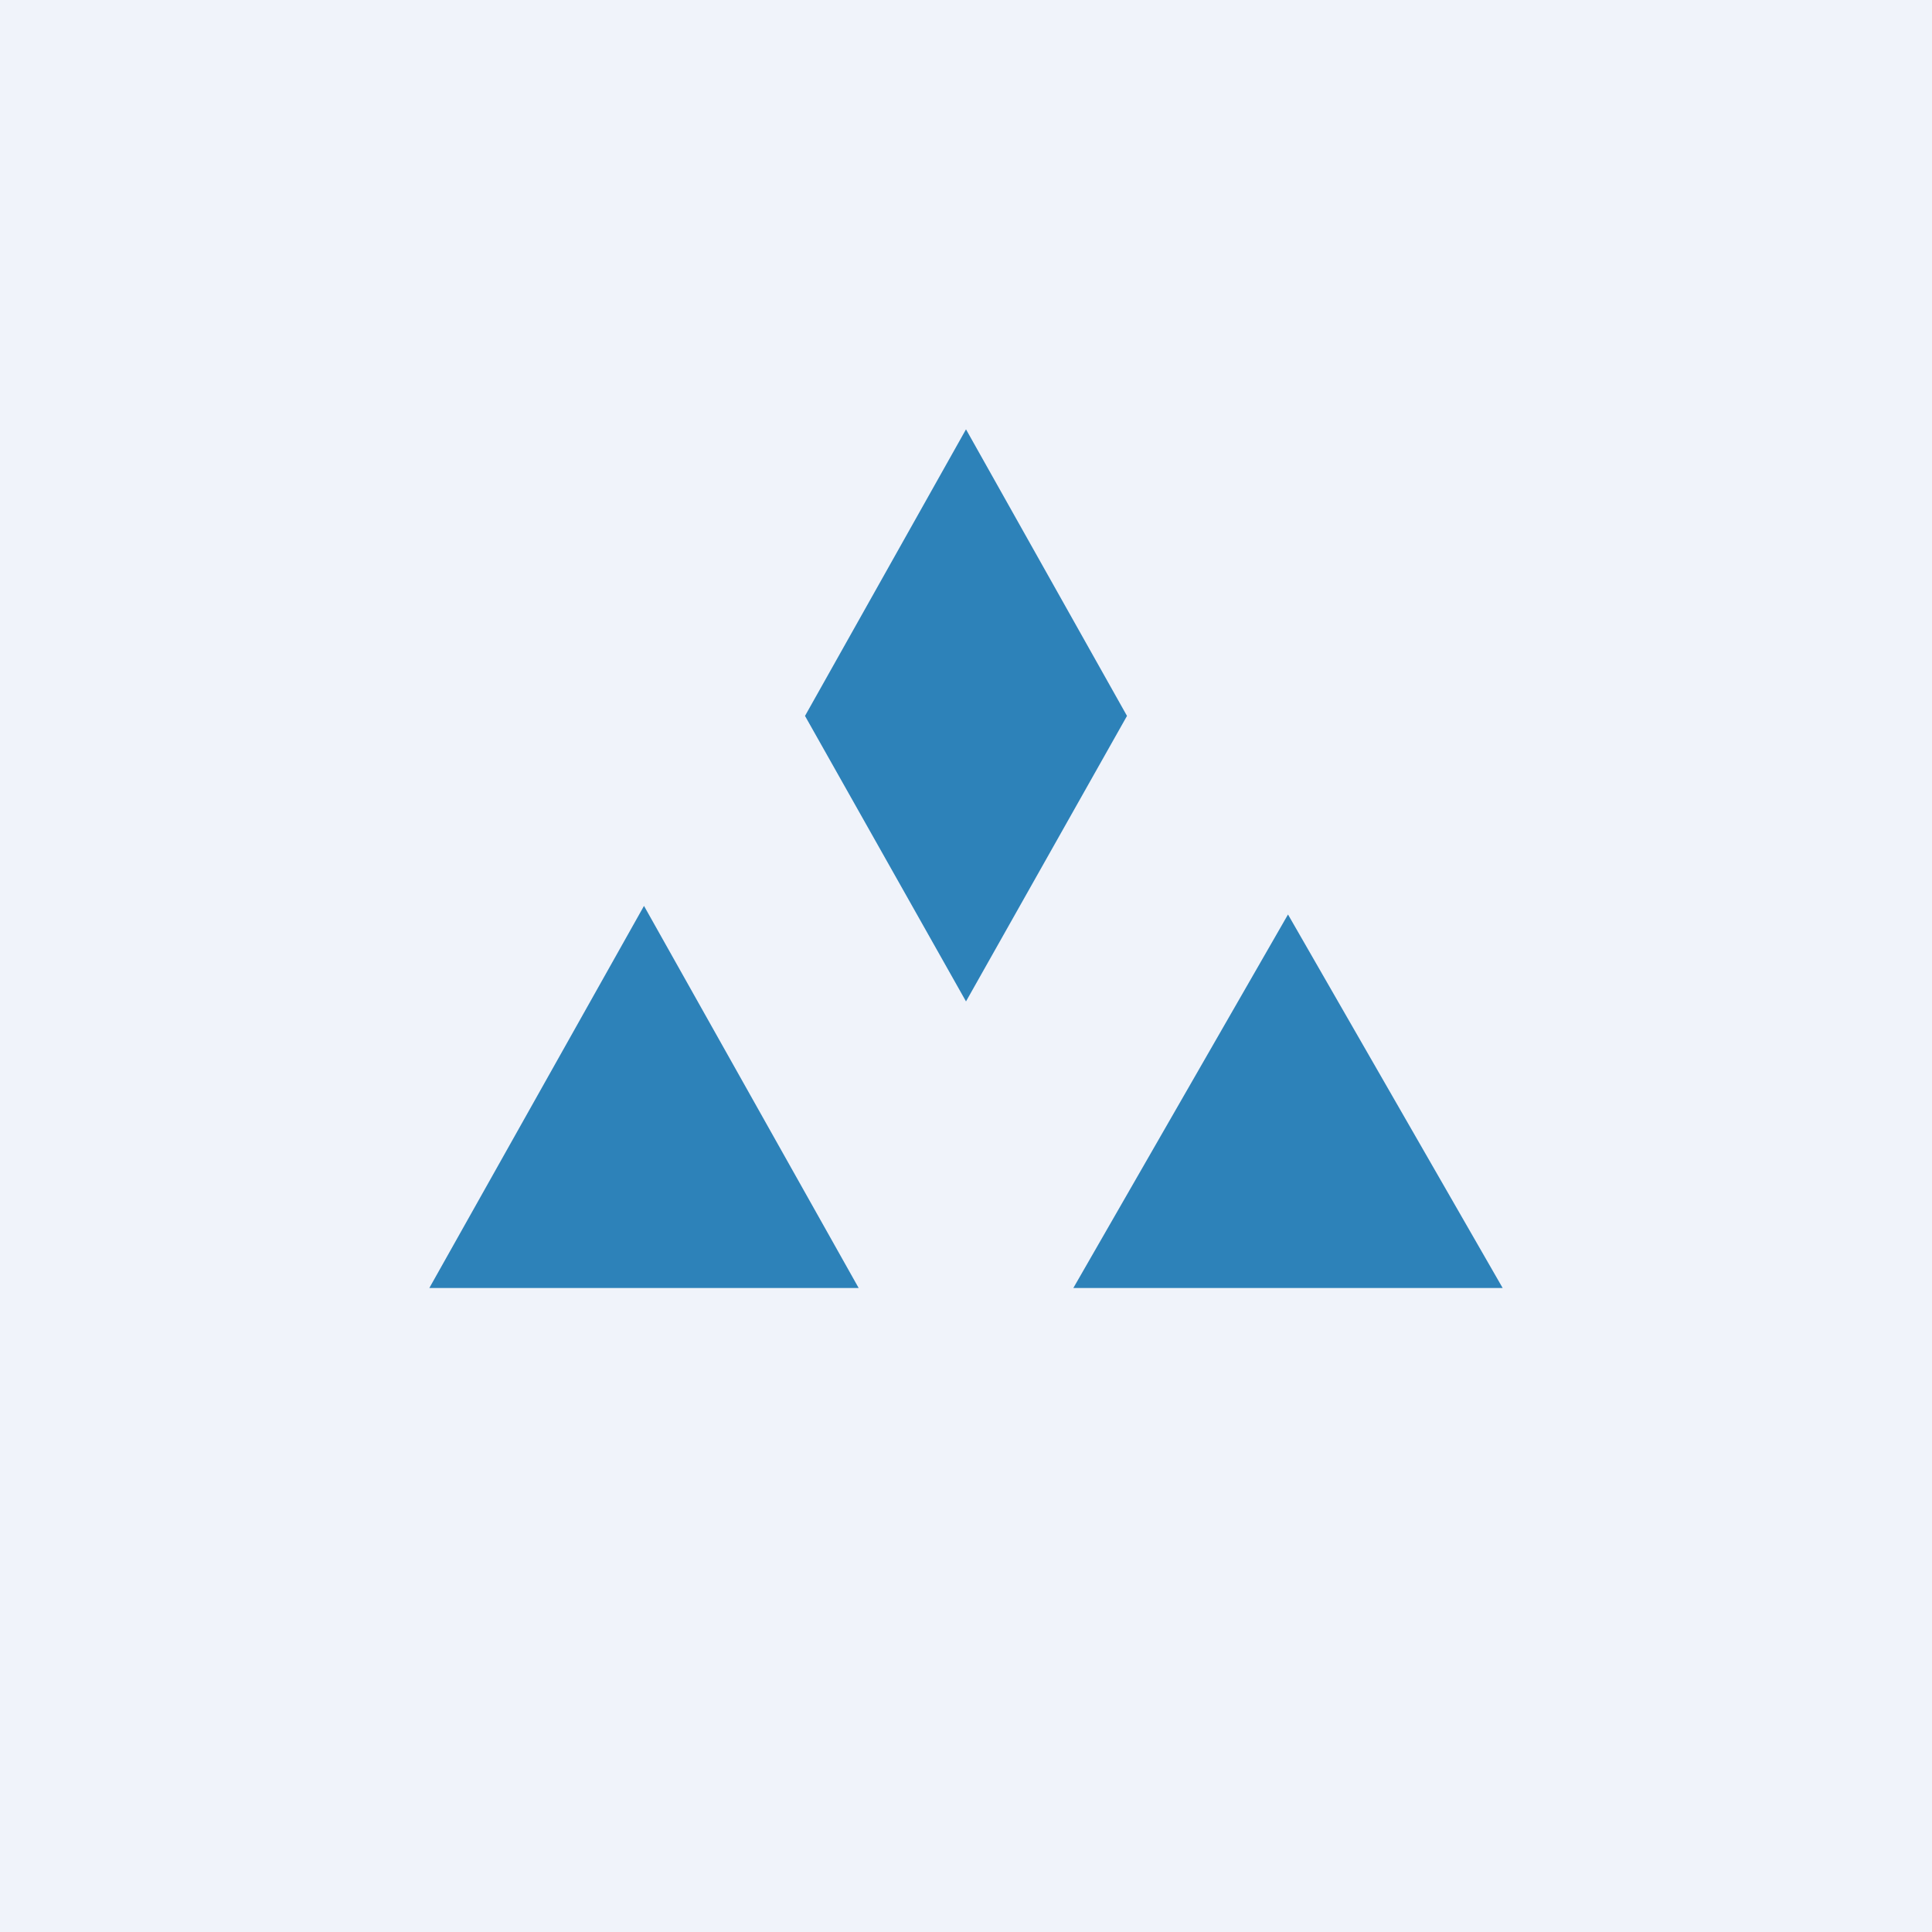 <!-- by TradingView --><svg width="18" height="18" viewBox="0 0 18 18" xmlns="http://www.w3.org/2000/svg"><path fill="#F0F3FA" d="M0 0h18v18H0z"/><path d="M8 12H4l2-3.56L8 12ZM14 12h-4l2-3.48L14 12ZM10.5 6.67 9 9.33 7.5 6.67 9 4l1.5 2.67Z" fill="#2D82B9"/></svg>